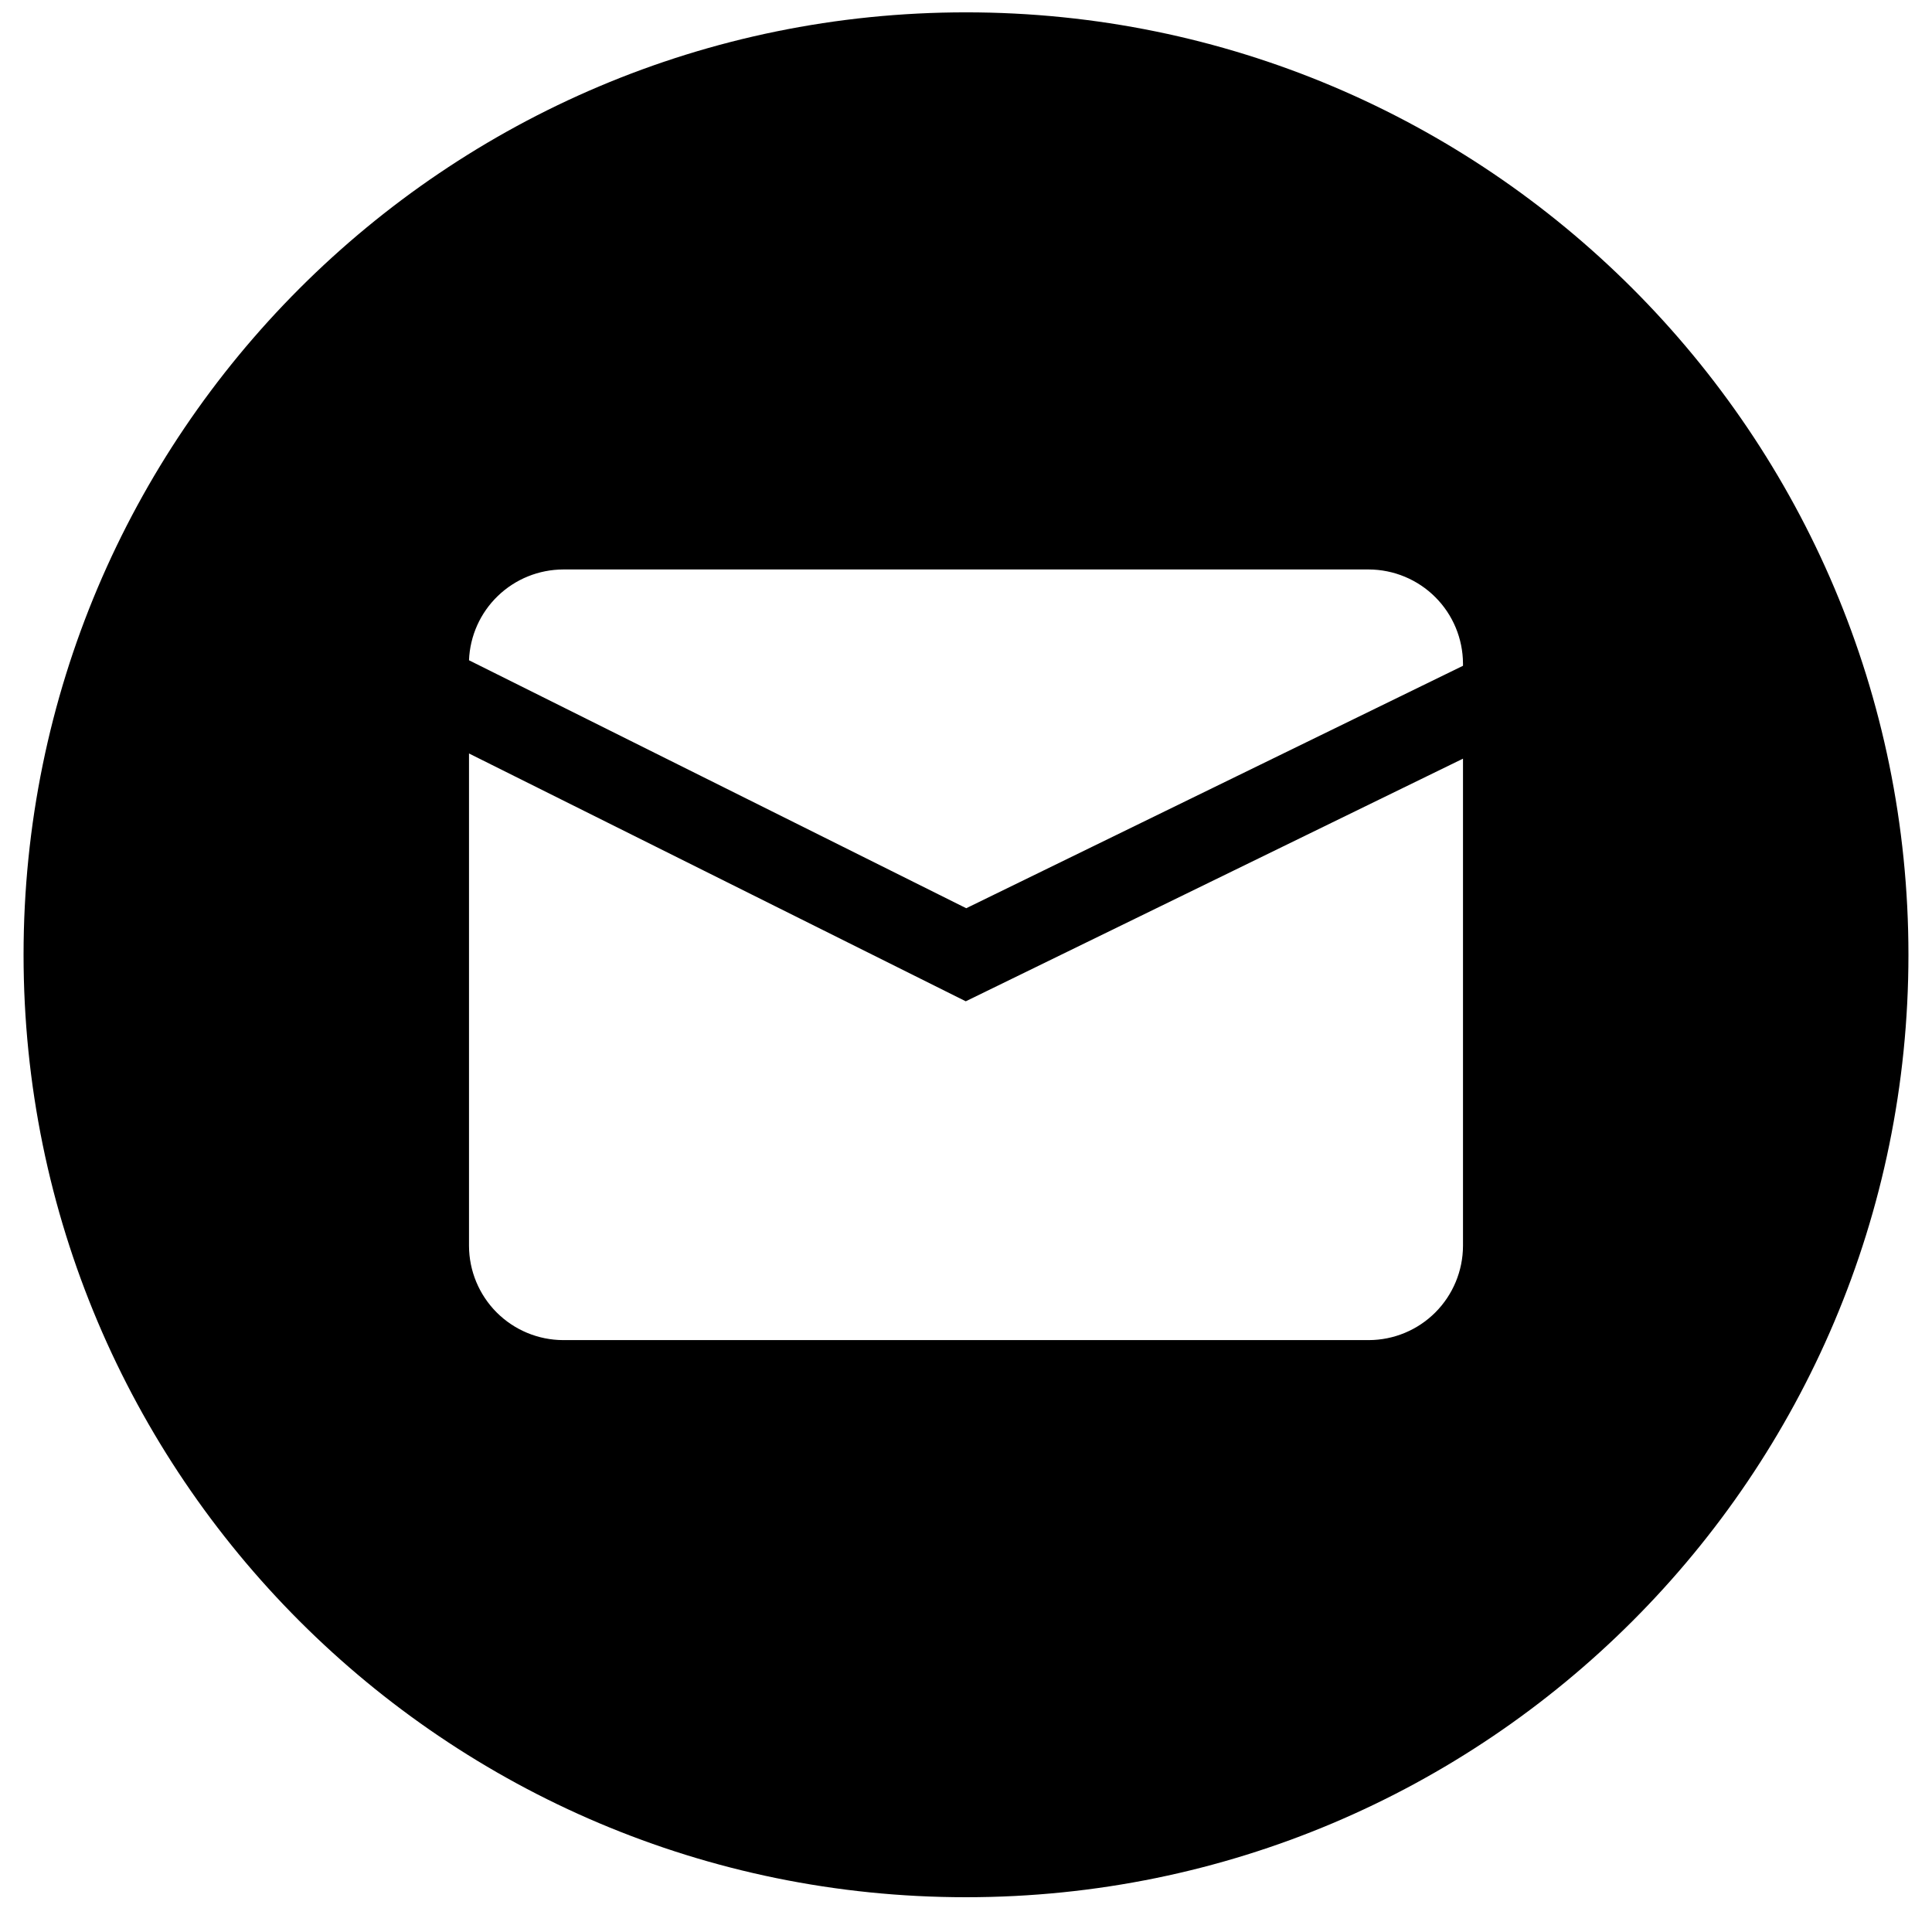 <svg width="41" height="41" viewBox="0 0 41 41" fill="none" xmlns="http://www.w3.org/2000/svg">
<g clip-path="url(#clip0_1130_3839)">
<path d="M20.5 0.262C9.455 0.262 0.5 9.216 0.5 20.262C0.5 31.307 9.455 40.262 20.5 40.262C31.545 40.262 40.5 31.307 40.5 20.262C40.5 9.216 31.545 0.262 20.5 0.262ZM31.047 26.44C31.045 26.97 30.834 27.477 30.46 27.852C30.085 28.227 29.577 28.438 29.048 28.439H11.952C11.423 28.438 10.915 28.227 10.54 27.852C10.166 27.477 9.955 26.97 9.953 26.44V15.99L20.495 21.249L31.047 16.1V26.44ZM31.047 14.129L20.505 19.274L9.953 14.012C9.973 13.495 10.192 13.006 10.565 12.647C10.937 12.288 11.434 12.087 11.951 12.085H29.048C29.577 12.087 30.085 12.298 30.459 12.672C30.834 13.046 31.045 13.554 31.047 14.084V14.129Z" fill="black"/>
</g>
<defs>
<clipPath id="clip0_1130_3839">
<rect width="40" height="40" fill="white" transform="translate(0.5 0.262)"/>
</clipPath>
</defs>
</svg>
